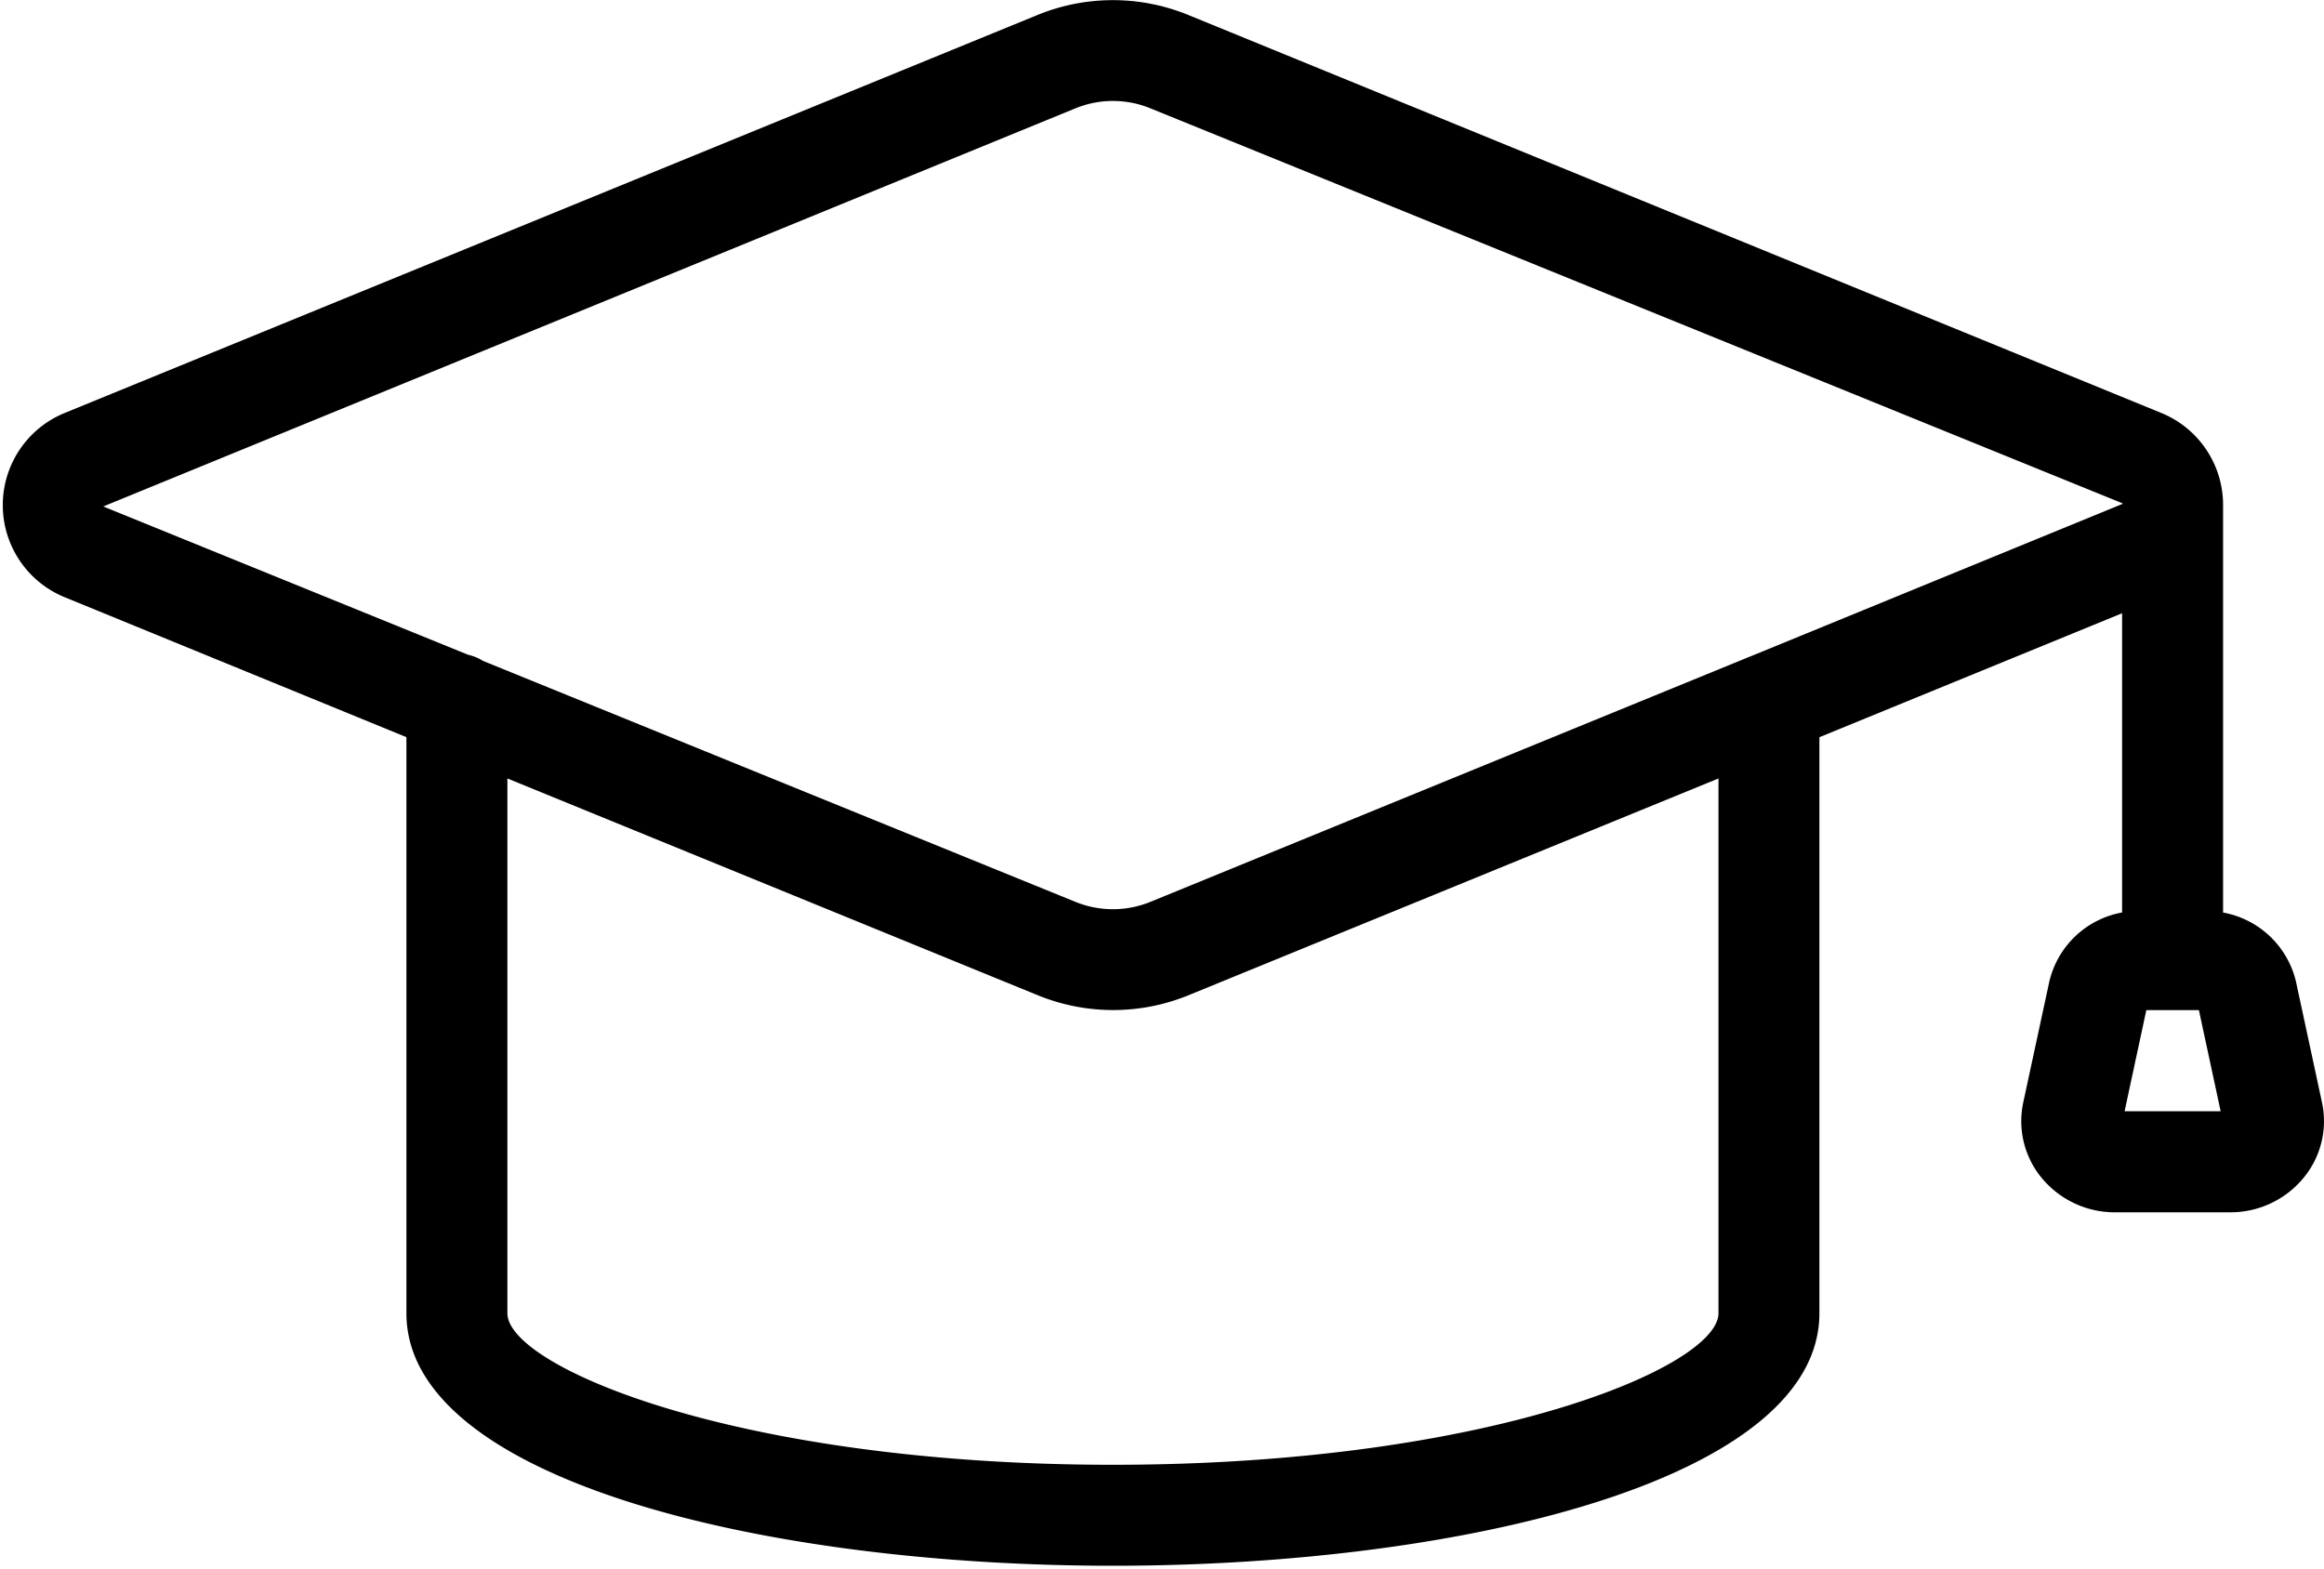 <svg width="40" height="27" xmlns="http://www.w3.org/2000/svg"><path d="M1.115 10.281l5.88 2.408v9.916c0 2.855 6.118 4.347 12.16 4.347 6.043 0 12.16-1.492 12.16-4.347V12.69l5.21-2.134v5.151a1.575 1.575 0 00-1.252 1.186l-.451 2.091c-.095.454.02.925.312 1.284.312.382.78.603 1.272.6h1.977c.492.003.96-.218 1.271-.6.293-.359.408-.83.313-1.284l-.449-2.086a1.579 1.579 0 00-1.255-1.19V8.693a1.71 1.71 0 00-1.067-1.586L20.458.26a3.425 3.425 0 00-2.606 0L1.115 7.108a1.713 1.713 0 000 3.173zm28.463 12.324c0 .92-3.957 2.609-10.423 2.609-6.465 0-10.422-1.689-10.422-2.609V13.4l9.12 3.728a3.427 3.427 0 002.612 0l9.113-3.728v9.205zm6.99-3.477l.374-1.74h.905l.374 1.74h-1.653zM18.508 1.866a1.7 1.7 0 011.295 0l16.729 6.798v.01l-6.414 2.629-.018.007-10.297 4.213c-.415.17-.88.17-1.296 0l-10.19-4.145a.844.844 0 00-.26-.107l-6.28-2.553 16.73-6.852z"/></svg>